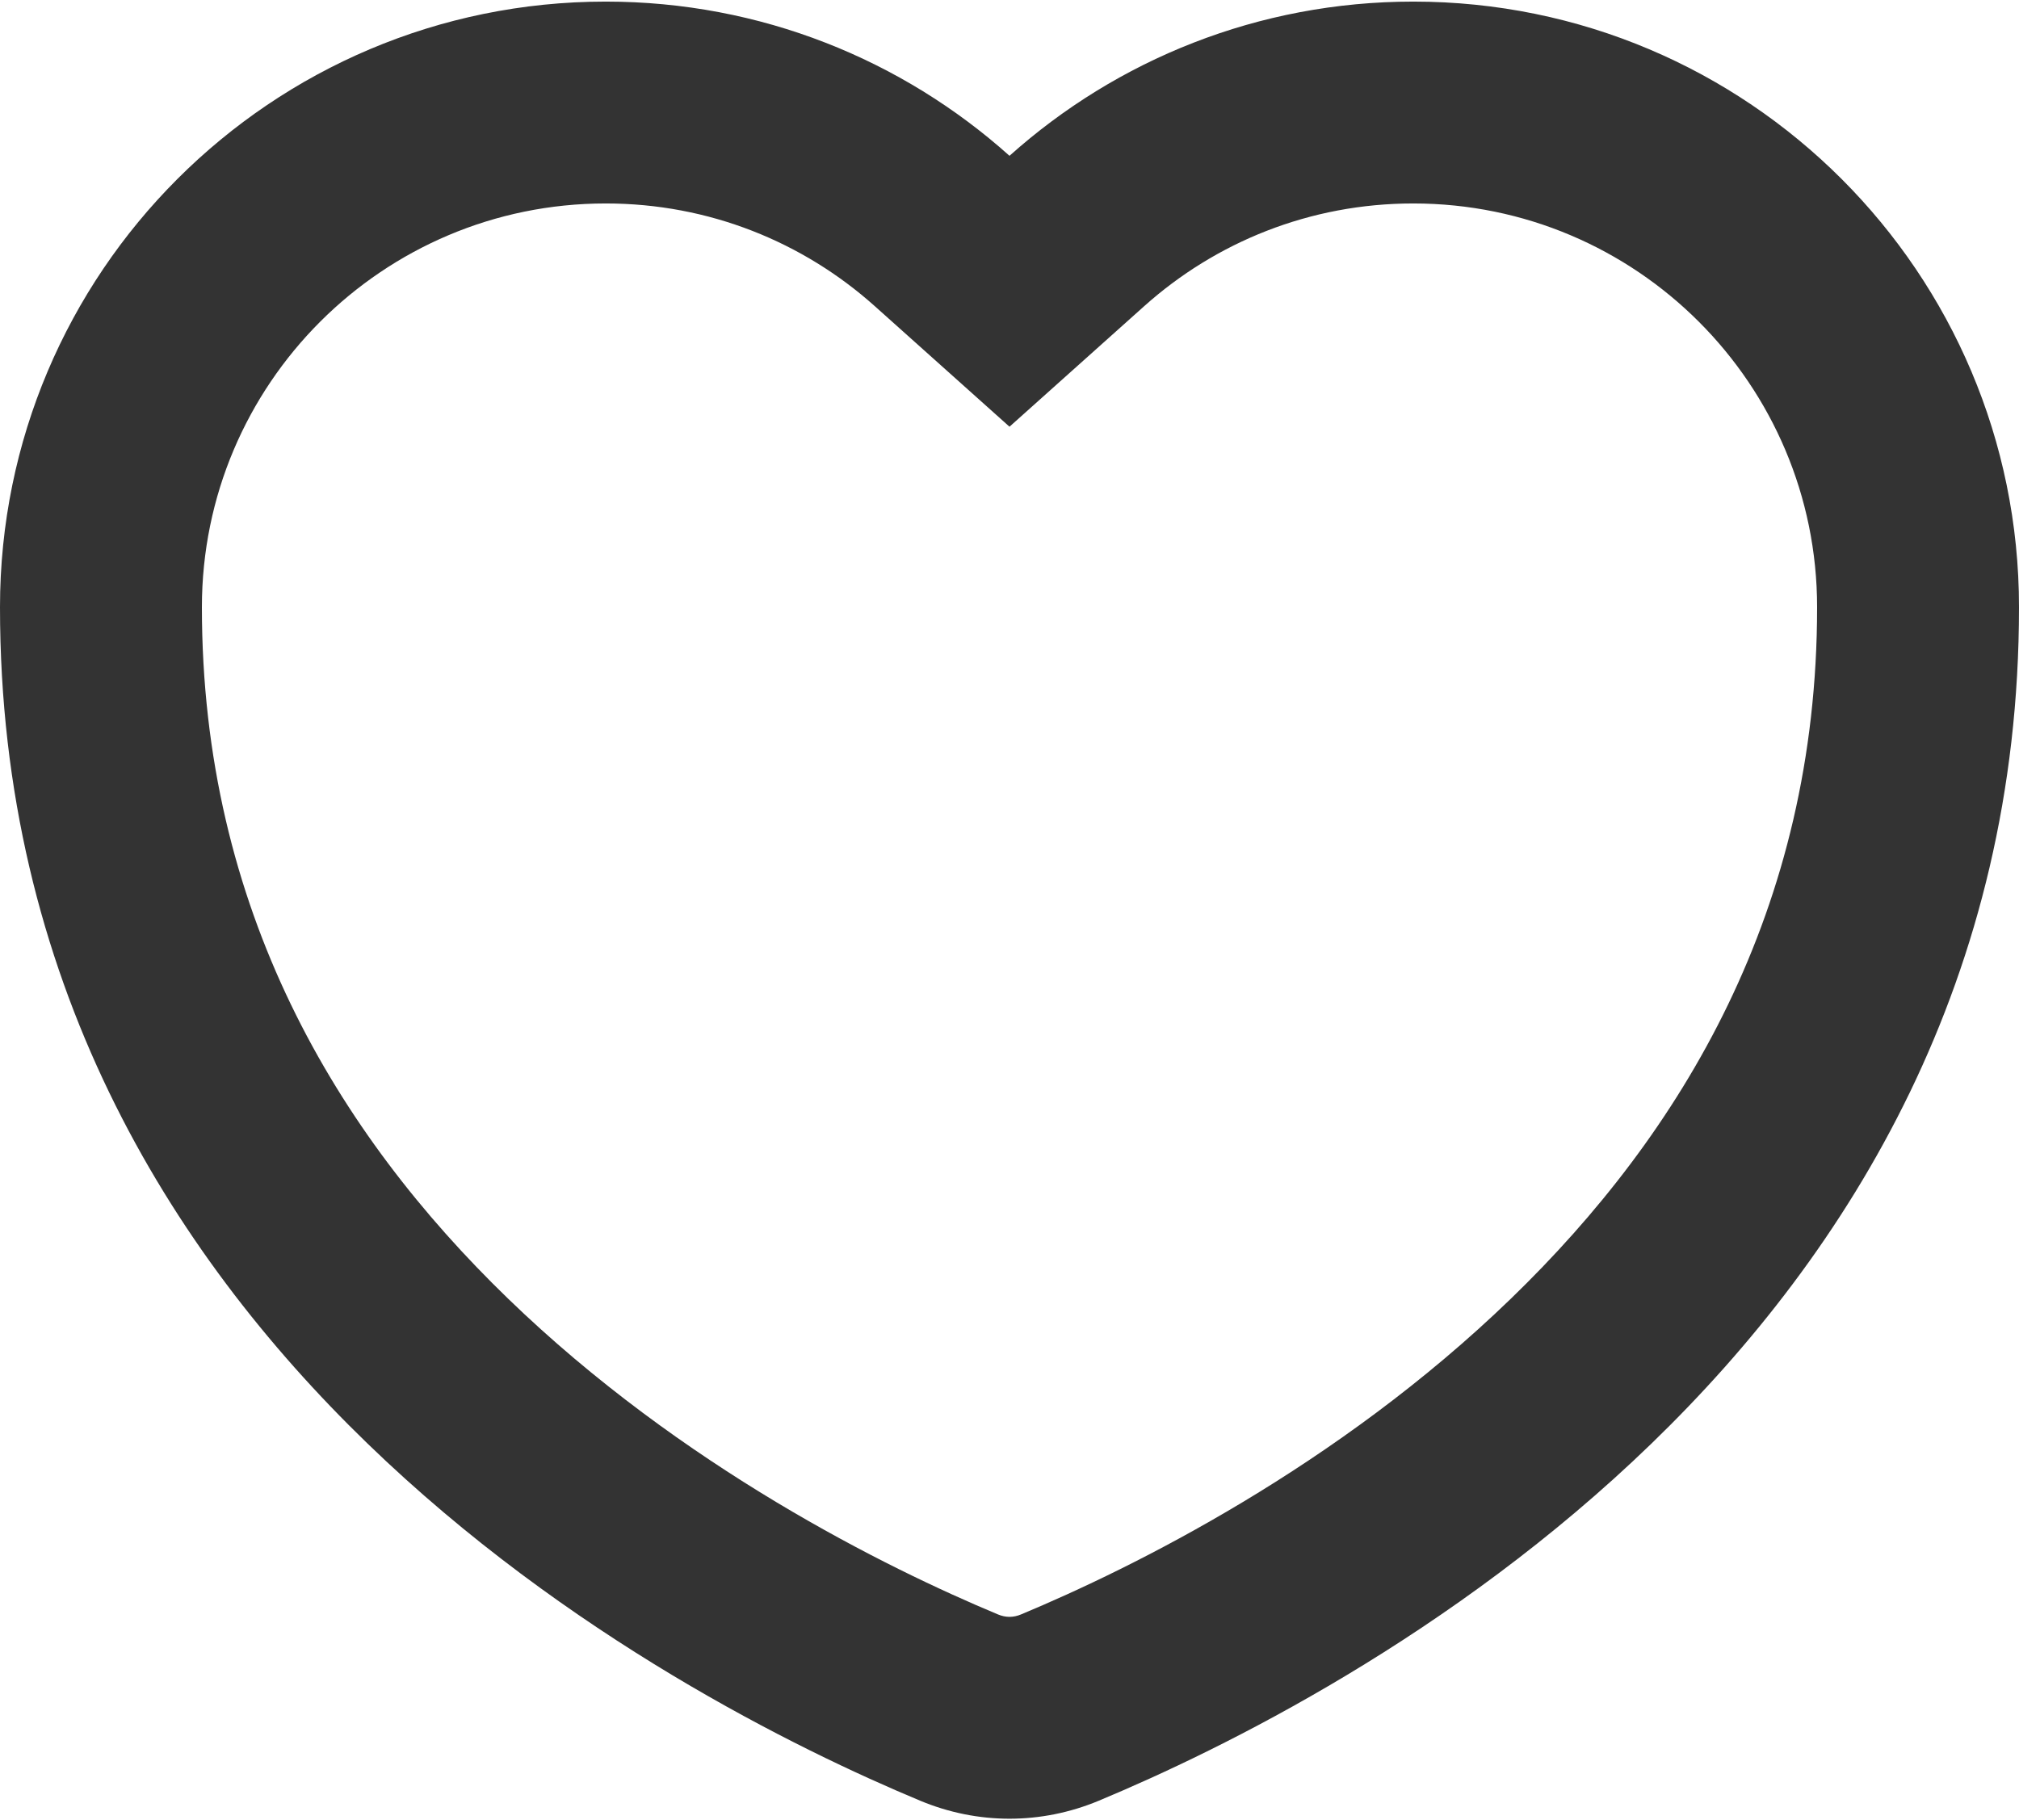 <svg width="570" height="514" viewBox="0 0 570 514" fill="none" xmlns="http://www.w3.org/2000/svg">
<path fill-rule="evenodd" clip-rule="evenodd" d="M285 120.489L246.986 86.466C226.779 68.38 200.234 57.451 171 57.451C108.04 57.451 57 108.491 57 171.451C57 256.939 95.183 319.992 143.419 366.678C192.5 414.182 250.225 442.723 281.742 455.864C283.933 456.778 286.067 456.778 288.258 455.864C319.775 442.723 377.5 414.182 426.581 366.678C474.817 319.992 513 256.941 513 171.452C513 108.492 461.96 57.451 399 57.451C369.766 57.451 343.221 68.38 323.014 86.466L285 120.489ZM285 43.993C254.747 16.916 214.796 0.451 171 0.451C76.559 0.451 0 77.01 0 171.451C0 380.957 190.136 479.426 259.806 508.474C276.036 515.241 293.964 515.241 310.194 508.474C379.864 479.426 570 380.959 570 171.453C570 77.012 493.441 0.451 399 0.451C355.204 0.451 315.253 16.916 285 43.993Z" fill="#333333"/>
</svg>
